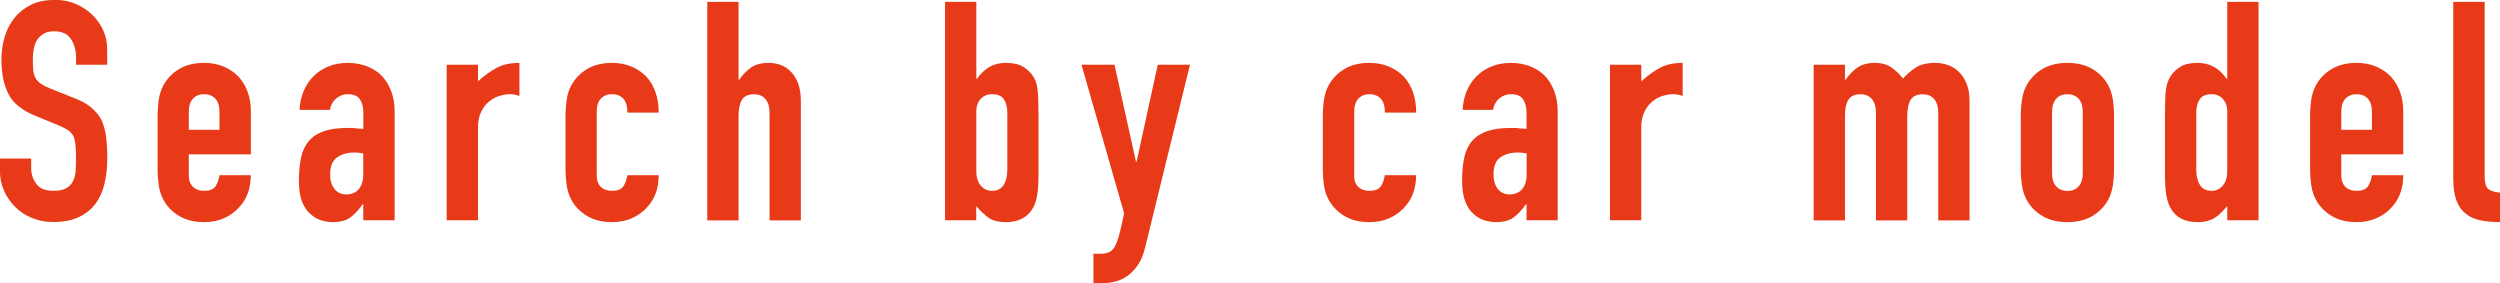 <?xml version="1.0" encoding="UTF-8"?>
<svg id="_レイヤー_1" data-name="レイヤー_1" xmlns="http://www.w3.org/2000/svg" version="1.1" viewBox="0 0 244.46 27.69">
  <!-- Generator: Adobe Illustrator 29.6.1, SVG Export Plug-In . SVG Version: 2.1.1 Build 9)  -->
  <defs>
    <style>
      .st0 {
        fill: #e83a18;
      }
    </style>
  </defs>
  <path class="st0" d="M10.5,6.33h-3.06v-.69c0-.7-.17-1.31-.5-1.82-.33-.51-.88-.76-1.66-.76-.42,0-.76.08-1.02.24-.26.16-.47.36-.63.6-.16.26-.27.56-.33.89-.06.33-.09.67-.09,1.03,0,.42.01.77.04,1.05.03.28.1.53.22.75s.29.41.53.57c.23.16.54.32.94.48l2.34.93c.68.26,1.23.56,1.65.92s.75.75.99,1.21c.22.48.37,1.02.45,1.63.08.61.12,1.31.12,2.08,0,.9-.09,1.74-.27,2.51-.18.77-.47,1.42-.87,1.96-.42.56-.97,1-1.65,1.32-.68.32-1.51.48-2.49.48-.74,0-1.43-.13-2.07-.39s-1.19-.62-1.65-1.08c-.46-.46-.83-.99-1.1-1.6-.27-.61-.4-1.27-.4-2v-1.14h3.06v.96c0,.56.17,1.07.5,1.52.33.45.88.68,1.67.68.52,0,.92-.08,1.21-.23s.51-.36.67-.65c.16-.28.26-.62.29-1,.03-.39.04-.83.04-1.31,0-.56-.02-1.02-.06-1.38-.04-.36-.12-.65-.24-.87-.14-.22-.33-.4-.55-.54-.23-.14-.54-.29-.92-.45l-2.19-.9c-1.32-.54-2.21-1.25-2.65-2.15-.45-.89-.68-2-.68-3.34,0-.8.11-1.56.33-2.28.22-.72.55-1.34.99-1.86.42-.52.96-.93,1.6-1.25.65-.31,1.43-.46,2.32-.46.76,0,1.46.14,2.08.42.63.28,1.17.65,1.64,1.11.92.96,1.38,2.06,1.38,3.3v1.5Z"/>
  <path class="st0" d="M24.52,15.09h-6.06v2.07c0,.48.14.85.41,1.11.27.26.63.39,1.09.39.58,0,.96-.17,1.16-.51.19-.34.3-.68.34-1.02h3.06c0,1.34-.41,2.42-1.23,3.24-.4.42-.88.75-1.44.99-.56.24-1.19.36-1.89.36-.96,0-1.77-.2-2.44-.6-.67-.4-1.19-.93-1.54-1.59-.22-.4-.37-.86-.45-1.38-.08-.52-.12-1.09-.12-1.71v-5.01c0-.62.04-1.19.12-1.71.08-.52.23-.98.45-1.38.36-.66.87-1.19,1.54-1.59.67-.4,1.48-.6,2.44-.6.7,0,1.33.12,1.91.36.57.24,1.05.57,1.46.99.8.9,1.2,2.03,1.2,3.39v4.2ZM18.46,12.69h3v-1.74c0-.58-.13-1.01-.4-1.3-.27-.29-.64-.44-1.1-.44s-.82.15-1.09.44c-.27.29-.41.73-.41,1.3v1.74Z"/>
  <path class="st0" d="M35.52,21.54v-1.56h-.06c-.4.56-.81.99-1.21,1.29-.41.3-.99.45-1.72.45-.36,0-.73-.06-1.1-.17-.37-.11-.73-.31-1.06-.61-.34-.28-.62-.69-.83-1.21s-.31-1.22-.31-2.06.07-1.61.21-2.27c.14-.65.4-1.19.78-1.63.36-.42.85-.73,1.47-.95.62-.21,1.41-.31,2.37-.31h.33c.12,0,.23.01.33.03s.22.03.36.03.29.01.45.03v-1.59c0-.52-.11-.95-.33-1.29-.22-.34-.62-.51-1.2-.51-.4,0-.77.13-1.09.39-.33.26-.55.64-.65,1.14h-2.97c.08-1.36.54-2.46,1.38-3.3.4-.4.88-.71,1.44-.94s1.19-.35,1.89-.35c.64,0,1.24.1,1.8.3.56.2,1.05.5,1.47.9.4.4.72.9.96,1.5.24.6.36,1.3.36,2.1v10.59h-3.06ZM35.52,15c-.34-.06-.62-.09-.84-.09-.66,0-1.23.15-1.69.46-.47.31-.71.88-.71,1.69,0,.58.14,1.05.42,1.41.28.36.67.54,1.17.54s.92-.17,1.21-.51c.29-.34.44-.82.44-1.44v-2.07Z"/>
  <path class="st0" d="M43.68,21.54V6.33h3.06v1.62c.62-.56,1.23-1,1.83-1.32.6-.32,1.34-.48,2.22-.48v3.24c-.3-.12-.61-.18-.93-.18s-.67.06-1.03.17c-.37.11-.71.3-1.01.55-.32.26-.58.6-.78,1.02-.2.42-.3.94-.3,1.56v9.03h-3.06Z"/>
  <path class="st0" d="M58.35,17.16c0,.48.14.85.4,1.11.27.26.63.39,1.1.39.58,0,.96-.17,1.15-.51.19-.34.3-.68.35-1.02h3.06c0,1.34-.41,2.42-1.23,3.24-.4.42-.88.75-1.44.99-.56.24-1.19.36-1.89.36-.96,0-1.77-.2-2.44-.6-.67-.4-1.19-.93-1.54-1.59-.22-.4-.37-.86-.45-1.38-.08-.52-.12-1.09-.12-1.71v-5.01c0-.62.04-1.19.12-1.71.08-.52.23-.98.45-1.38.36-.66.87-1.19,1.54-1.59.67-.4,1.48-.6,2.44-.6.7,0,1.33.12,1.9.36.57.24,1.05.57,1.46.99.8.9,1.2,2.07,1.2,3.51h-3.06c0-.62-.14-1.07-.4-1.36-.27-.29-.64-.44-1.1-.44s-.82.15-1.1.44c-.27.29-.4.73-.4,1.3v6.21Z"/>
  <path class="st0" d="M69.16,21.54V.18h3.06v7.62h.06c.32-.48.71-.87,1.15-1.19.45-.31,1.02-.46,1.73-.46.38,0,.76.06,1.14.19.38.13.72.35,1.02.65.3.3.54.69.72,1.16.18.47.27,1.05.27,1.73v11.67h-3.06v-10.53c0-.56-.13-1-.39-1.32-.26-.32-.63-.48-1.11-.48-.58,0-.98.18-1.2.54-.22.36-.33.88-.33,1.56v10.23h-3.06Z"/>
  <path class="st0" d="M92.41,21.54V.18h3.06v7.53h.06c.34-.5.75-.89,1.21-1.16.47-.27,1.01-.4,1.61-.4.74,0,1.31.13,1.72.39.41.26.75.59,1,.99.2.32.33.74.39,1.26.06.52.09,1.33.09,2.43v5.79c0,.84-.04,1.51-.12,2.01-.08.5-.21.92-.39,1.26-.52.96-1.41,1.44-2.67,1.44-.76,0-1.34-.15-1.74-.45-.4-.3-.79-.67-1.17-1.11v1.38h-3.06ZM98.5,11.01c0-.48-.1-.9-.31-1.26s-.61-.54-1.19-.54c-.44,0-.81.16-1.1.46-.29.31-.43.71-.43,1.19v5.91c0,.56.14,1.02.42,1.36.28.35.65.53,1.11.53.52,0,.9-.19,1.14-.57.24-.38.36-.88.36-1.5v-5.58Z"/>
  <path class="st0" d="M105.74,6.33h3.24l2.1,9.48h.06l2.07-9.48h3.15l-4.38,17.85c-.16.68-.39,1.24-.68,1.68s-.62.8-1,1.08c-.38.28-.79.47-1.21.58-.43.11-.88.17-1.33.17h-.84v-2.88h.69c.3,0,.56-.04.78-.12.22-.08.42-.26.6-.54.16-.28.31-.67.45-1.19.14-.51.3-1.21.48-2.11l-4.17-14.52Z"/>
  <path class="st0" d="M132.41,17.16c0,.48.13.85.41,1.11.27.26.63.39,1.09.39.58,0,.96-.17,1.16-.51.19-.34.3-.68.34-1.02h3.06c0,1.34-.41,2.42-1.23,3.24-.4.42-.88.75-1.44.99-.56.24-1.19.36-1.89.36-.96,0-1.78-.2-2.45-.6s-1.18-.93-1.54-1.59c-.22-.4-.37-.86-.45-1.38-.08-.52-.12-1.09-.12-1.71v-5.01c0-.62.04-1.19.12-1.71.08-.52.23-.98.45-1.38.36-.66.88-1.19,1.54-1.59.67-.4,1.49-.6,2.45-.6.7,0,1.33.12,1.91.36.57.24,1.05.57,1.46.99.8.9,1.2,2.07,1.2,3.51h-3.06c0-.62-.13-1.07-.41-1.36-.27-.29-.63-.44-1.09-.44s-.83.15-1.09.44c-.27.29-.41.73-.41,1.3v6.21Z"/>
  <path class="st0" d="M149.27,21.54v-1.56h-.06c-.4.56-.81.99-1.21,1.29-.41.3-.99.45-1.73.45-.36,0-.73-.06-1.1-.17-.37-.11-.73-.31-1.06-.61-.34-.28-.61-.69-.82-1.21s-.32-1.22-.32-2.06.07-1.61.21-2.27c.14-.65.4-1.19.78-1.63.36-.42.85-.73,1.47-.95.62-.21,1.41-.31,2.37-.31h.33c.12,0,.23.01.33.03.1.02.22.03.36.03s.29.01.45.03v-1.59c0-.52-.11-.95-.33-1.29-.22-.34-.62-.51-1.2-.51-.4,0-.77.13-1.1.39-.33.26-.55.64-.65,1.14h-2.97c.08-1.36.54-2.46,1.38-3.3.4-.4.88-.71,1.44-.94.56-.23,1.19-.35,1.89-.35.64,0,1.24.1,1.8.3.56.2,1.05.5,1.47.9.4.4.72.9.96,1.5.24.6.36,1.3.36,2.1v10.59h-3.06ZM149.27,15c-.34-.06-.62-.09-.84-.09-.66,0-1.23.15-1.69.46-.47.31-.7.88-.7,1.69,0,.58.14,1.05.42,1.41.28.36.67.54,1.17.54s.92-.17,1.21-.51c.29-.34.44-.82.44-1.44v-2.07Z"/>
  <path class="st0" d="M157.43,21.54V6.33h3.06v1.62c.62-.56,1.23-1,1.83-1.32.6-.32,1.34-.48,2.22-.48v3.24c-.3-.12-.61-.18-.93-.18s-.67.06-1.03.17c-.37.11-.71.3-1.01.55-.32.26-.58.6-.78,1.02-.2.42-.3.94-.3,1.56v9.03h-3.06Z"/>
  <path class="st0" d="M177.35,21.54V6.33h3.06v1.47h.06c.32-.48.71-.87,1.15-1.19.45-.31,1.02-.46,1.73-.46.66,0,1.21.16,1.65.48.44.32.8.67,1.08,1.05.38-.42.8-.78,1.26-1.08.46-.3,1.1-.45,1.92-.45.38,0,.77.06,1.17.19.4.13.76.35,1.08.65.32.3.58.69.78,1.16.2.47.3,1.05.3,1.73v11.67h-3.06v-10.53c0-.56-.13-1-.39-1.32-.26-.32-.63-.48-1.11-.48-.58,0-.98.18-1.2.54-.22.36-.33.88-.33,1.56v10.23h-3.06v-10.53c0-.56-.13-1-.39-1.32-.26-.32-.63-.48-1.11-.48-.58,0-.98.18-1.2.54-.22.36-.33.88-.33,1.56v10.23h-3.06Z"/>
  <path class="st0" d="M197.6,11.43c0-.62.04-1.19.12-1.71.08-.52.23-.98.45-1.38.36-.66.88-1.19,1.54-1.59.67-.4,1.49-.6,2.45-.6s1.77.2,2.45.6c.67.4,1.18.93,1.54,1.59.22.4.37.86.45,1.38.08.52.12,1.09.12,1.71v5.01c0,.62-.04,1.19-.12,1.71-.08.52-.23.98-.45,1.38-.36.66-.88,1.19-1.54,1.59-.67.4-1.49.6-2.45.6s-1.78-.2-2.45-.6-1.18-.93-1.54-1.59c-.22-.4-.37-.86-.45-1.38-.08-.52-.12-1.09-.12-1.71v-5.01ZM200.66,16.92c0,.58.13,1.02.41,1.31.27.29.63.44,1.09.44s.83-.15,1.09-.44c.27-.29.41-.73.41-1.31v-5.97c0-.58-.13-1.01-.41-1.3-.27-.29-.63-.44-1.09-.44s-.83.15-1.09.44c-.27.29-.41.73-.41,1.3v5.97Z"/>
  <path class="st0" d="M217.79,21.54v-1.38c-.2.22-.39.42-.57.61-.18.19-.38.36-.6.5-.22.14-.47.25-.75.33-.28.08-.61.12-.99.12-1.28,0-2.17-.48-2.67-1.44-.18-.34-.31-.76-.39-1.26-.08-.5-.12-1.17-.12-2.01v-5.79c0-1.1.03-1.91.09-2.43.12-1,.59-1.75,1.41-2.25.38-.26.95-.39,1.71-.39.6,0,1.13.14,1.6.4.47.27.87.66,1.22,1.16h.06V.18h3.06v21.36h-3.06ZM214.76,16.59c0,.62.12,1.12.36,1.5.24.38.62.57,1.14.57.46,0,.83-.18,1.11-.53.28-.35.42-.8.42-1.36v-5.91c0-.48-.15-.87-.43-1.19-.29-.31-.66-.46-1.1-.46-.58,0-.98.18-1.19.54s-.31.78-.31,1.26v5.58Z"/>
  <path class="st0" d="M235,15.09h-6.06v2.07c0,.48.14.85.4,1.11.27.26.63.39,1.1.39.58,0,.96-.17,1.15-.51.19-.34.3-.68.35-1.02h3.06c0,1.34-.41,2.42-1.23,3.24-.4.42-.88.75-1.44.99-.56.24-1.19.36-1.89.36-.96,0-1.77-.2-2.44-.6-.67-.4-1.19-.93-1.54-1.59-.22-.4-.37-.86-.45-1.38-.08-.52-.12-1.09-.12-1.71v-5.01c0-.62.04-1.19.12-1.71.08-.52.23-.98.45-1.38.36-.66.87-1.19,1.54-1.59.67-.4,1.48-.6,2.44-.6.7,0,1.33.12,1.9.36.57.24,1.05.57,1.46.99.8.9,1.2,2.03,1.2,3.39v4.2ZM228.94,12.69h3v-1.74c0-.58-.14-1.01-.4-1.3-.27-.29-.64-.44-1.1-.44s-.82.15-1.1.44c-.27.29-.4.73-.4,1.3v1.74Z"/>
  <path class="st0" d="M239.9.18h3.06v17.07c0,.58.1.98.31,1.19s.6.34,1.19.4v2.88c-.7,0-1.33-.06-1.89-.17-.56-.11-1.04-.32-1.44-.64-.4-.3-.71-.73-.92-1.28-.21-.55-.32-1.27-.32-2.17V.18Z"/>
</svg>